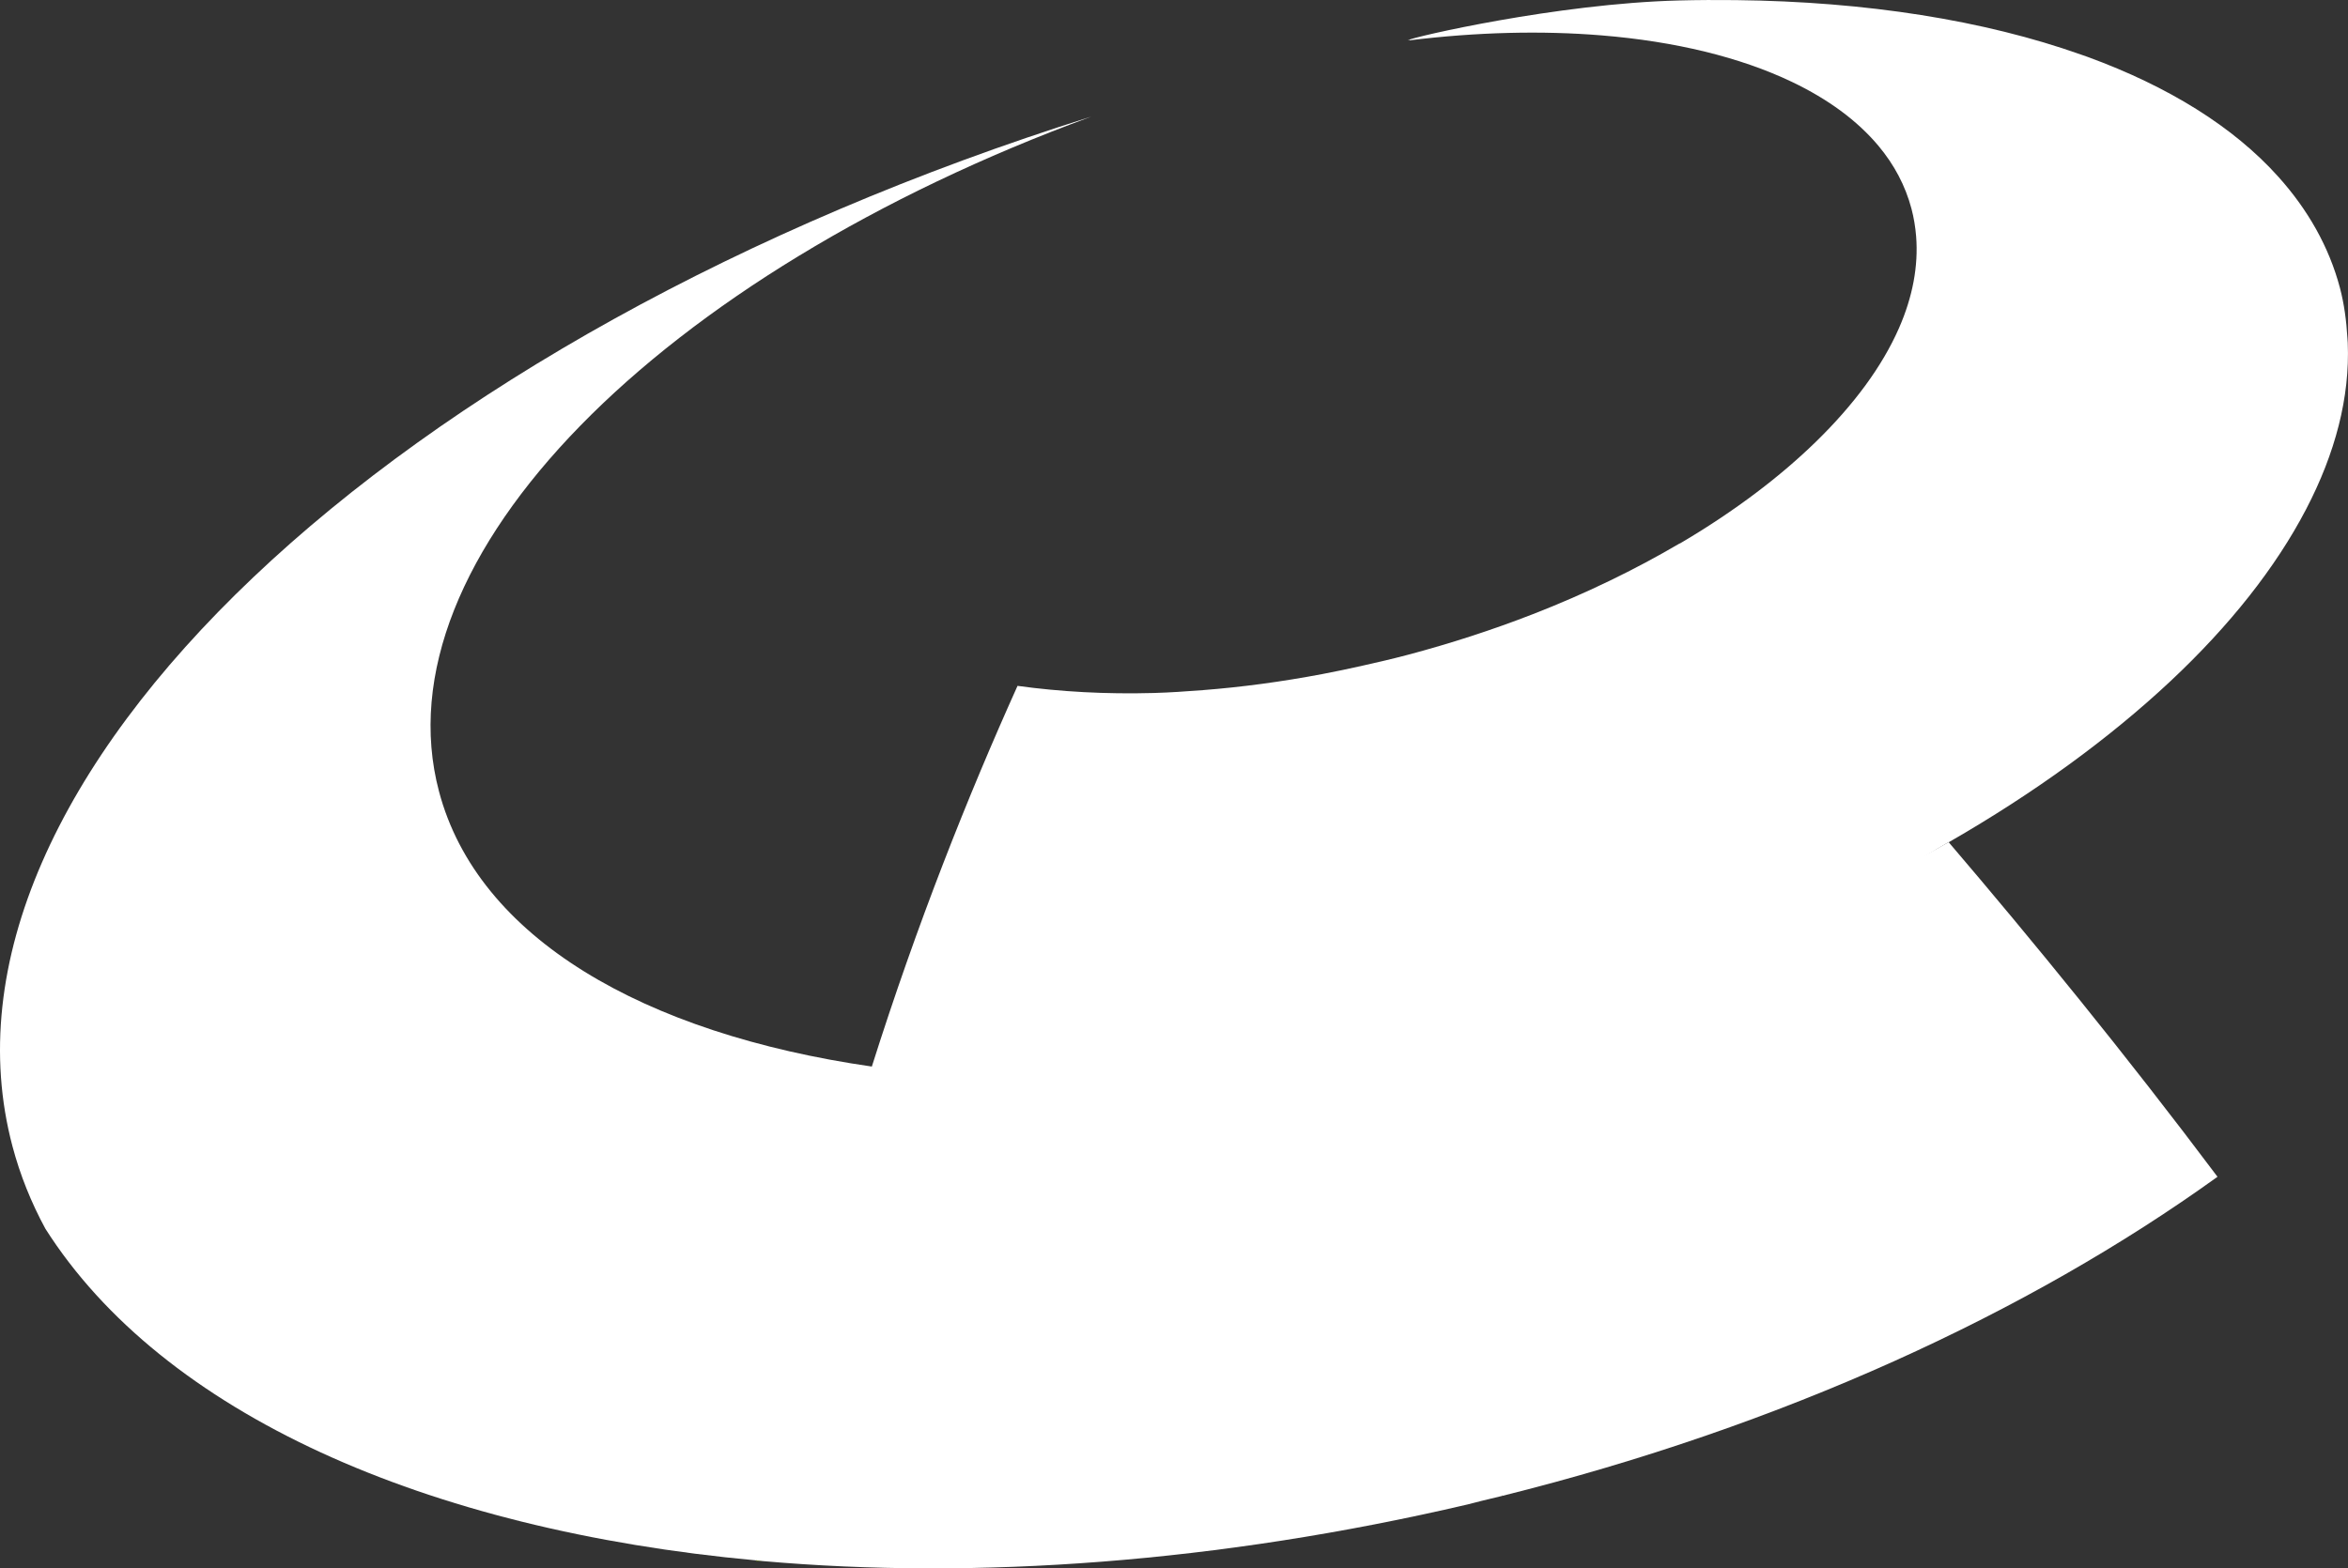 <?xml version="1.0" encoding="UTF-8" standalone="no"?>
<!-- Created with Inkscape (http://www.inkscape.org/) -->

<svg
   xmlns:osb="http://www.openswatchbook.org/uri/2009/osb"
   xmlns:dc="http://purl.org/dc/elements/1.1/"
   xmlns:cc="http://creativecommons.org/ns#"
   xmlns:rdf="http://www.w3.org/1999/02/22-rdf-syntax-ns#"
   xmlns:svg="http://www.w3.org/2000/svg"
   xmlns="http://www.w3.org/2000/svg"
   xmlns:sodipodi="http://sodipodi.sourceforge.net/DTD/sodipodi-0.dtd"
   xmlns:inkscape="http://www.inkscape.org/namespaces/inkscape"
   width="160.459mm"
   height="107.212mm"
   viewBox="0 0 568.557 379.887"
   id="svg4744"
   version="1.1"
   inkscape:version="0.91 r13725"
   sodipodi:docname="logowhite.svg">
  <rect x="0" y="0" width="568.557" height="379.887" fill="#333333" stroke="none"/>
  <defs
     id="defs4746">
    <linearGradient
       id="linearGradient5345"
       osb:paint="solid">
      <stop
         style="stop-color:#438eb9;stop-opacity:0;"
         offset="0"
         id="stop5347" />
    </linearGradient>
  </defs>
  <sodipodi:namedview
     id="base"
     pagecolor="#ffffff"
     bordercolor="#666666"
     borderopacity="1.0"
     inkscape:pageopacity="0"
     inkscape:pageshadow="2"
     inkscape:zoom="0.35"
     inkscape:cx="-421.30012"
     inkscape:cy="63.600879"
     inkscape:document-units="px"
     inkscape:current-layer="layer2"
     showgrid="false"
     inkscape:window-width="1920"
     inkscape:window-height="1017"
     inkscape:window-x="1912"
     inkscape:window-y="-8"
     inkscape:window-maximized="1"
     fit-margin-top="0"
     fit-margin-left="0"
     fit-margin-right="0"
     fit-margin-bottom="0" />
  <g
     inkscape:groupmode="layer"
     id="layer2"
     inkscape:label="Layer 2"
     style="display:inline"
     transform="translate(-66.864,-158.718)">
    <path
       style="fill:#ffffff;fill-opacity:1"
       d="m 487.206,158.745 c -4.521,-0.051 -9.157,-0.032 -13.799,0.086 -29.599,0.752 -64.54,8.906 -65.457,9.573 0.113,-0.05 0.188,-0.083 0.173,0.086 16.456,-2.02 32.153,-2.375 46.484,-1.207 17.9,1.454 33.721,5.312 46.225,11.298 8.663,4.145 15.743,9.322 20.87,15.437 3.833,4.578 6.536,9.663 8.02,15.265 0.574,2.18 0.939,4.413 1.121,6.641 0.582,7.261 -0.856,14.744 -4.14,22.25 -4.087,9.331 -10.985,18.639 -20.181,27.597 -4.261,4.145 -9.025,8.225 -14.23,12.16 -5.693,4.308 -11.917,8.472 -18.628,12.419 -0.012,0.008 -0.07,-0.008 -0.086,0 -10.755,6.32 -22.68,12.131 -35.618,17.162 -9.609,3.731 -19.712,7.036 -30.271,9.832 -3.612,0.958 -7.201,1.787 -10.78,2.587 -3.321,0.748 -6.634,1.449 -9.918,2.07 -9.853,1.862 -19.535,3.156 -28.891,3.881 -4.02,0.31 -7.919,0.581 -11.815,0.69 -11.688,0.325 -22.775,-0.309 -33.031,-1.725 -11.972,26.579 -24.317,57.558 -35.273,92.192 -39.247,25.91 -59.907,88.502 -28.029,119.617 0.494,0.047 0.967,0.131 1.466,0.173 51.847,4.581 110.467,0.409 170.844,-13.712 1.131,-0.257 2.229,-0.595 3.363,-0.862 1.692,-0.406 3.324,-0.791 5.002,-1.207 15.228,-34.865 38.012,-64.369 33.03,-93.831 42.689,-8.044 18.646,-32.004 75.03,-64.509 0,0 0.073,0 0.086,0 20.814,-11.969 38.892,-25.169 53.642,-38.981 14.375,-13.47 25.503,-27.541 32.858,-41.655 7.073,-13.559 10.626,-27.114 10.09,-40.275 -0.02,-0.439 -0.061,-0.86 -0.086,-1.294 -0.243,-4.057 -0.768,-8.122 -1.811,-12.074 -2.644,-9.949 -7.772,-18.946 -14.92,-26.907 -10.898,-12.143 -26.652,-21.865 -46.053,-28.977 -0.582,-0.213 -1.131,-0.391 -1.725,-0.604 -23.397,-8.3 -51.924,-12.84 -83.568,-13.195 z m -79.256,9.659 c -0.012,0.008 -0.172,-0.008 -0.173,0 -0.016,0.173 0.059,0.05 0.173,0 z"
       id="path3"
       inkscape:connector-curvature="0"
       sodipodi:nodetypes="sccccccccccccccccccsccccccccccccccccccsccc" />
    <path
       style="fill:#97bf0d"
       inkscape:connector-curvature="0"
       d="m 249.908,536.728 c 0.48,0.032 0.996,0.047 1.482,0.088 -0.5,-0.041 -0.98,-0.102 -1.476,-0.149 -0.003,0.012 -0.005,0.041 -0.005,0.061 z"
       id="path53" />
    <path
       style="fill:#97bf0d"
       inkscape:connector-curvature="0"
       d="m 249.908,536.728 c 0.48,0.032 0.996,0.047 1.482,0.088 -0.5,-0.041 -0.98,-0.102 -1.476,-0.149 -0.003,0.012 -0.005,0.041 -0.005,0.061 z"
       id="path61" />
    <path
       style="fill:#ffffff;fill-opacity:1"
       inkscape:connector-curvature="0"
       d="m 477.812,391.092 c -14.003,5.227 -28.651,9.916 -43.863,13.945 -7.664,2.034 -15.308,3.853 -22.886,5.473 5.649,34.107 12.179,71.339 19.605,110.527 67.801,-16.887 127.414,-44.335 173.156,-77.281 -22.23,-29.634 -44.851,-57.328 -65.113,-81.059 -18.358,10.559 -38.813,20.146 -60.899,28.395 z"
       id="path49" />
    <path
       style="fill:#ffffff;fill-opacity:1"
       inkscape:connector-curvature="0"
       d="m 249.916,536.668 c 6.662,-43.311 16.641,-83.457 28.08,-119.609 C 222.576,409.066 182.548,385.821 173.176,350.455 158.163,293.839 226.748,225.263 331.107,186.963 161.699,240.179 46.499,348.184 69.874,436.335 c 1.852,7.001 4.543,13.672 7.981,20.005 28.409,44.697 92.001,72.97 172.061,80.327 z"
       id="path51" />
  </g>
</svg>
